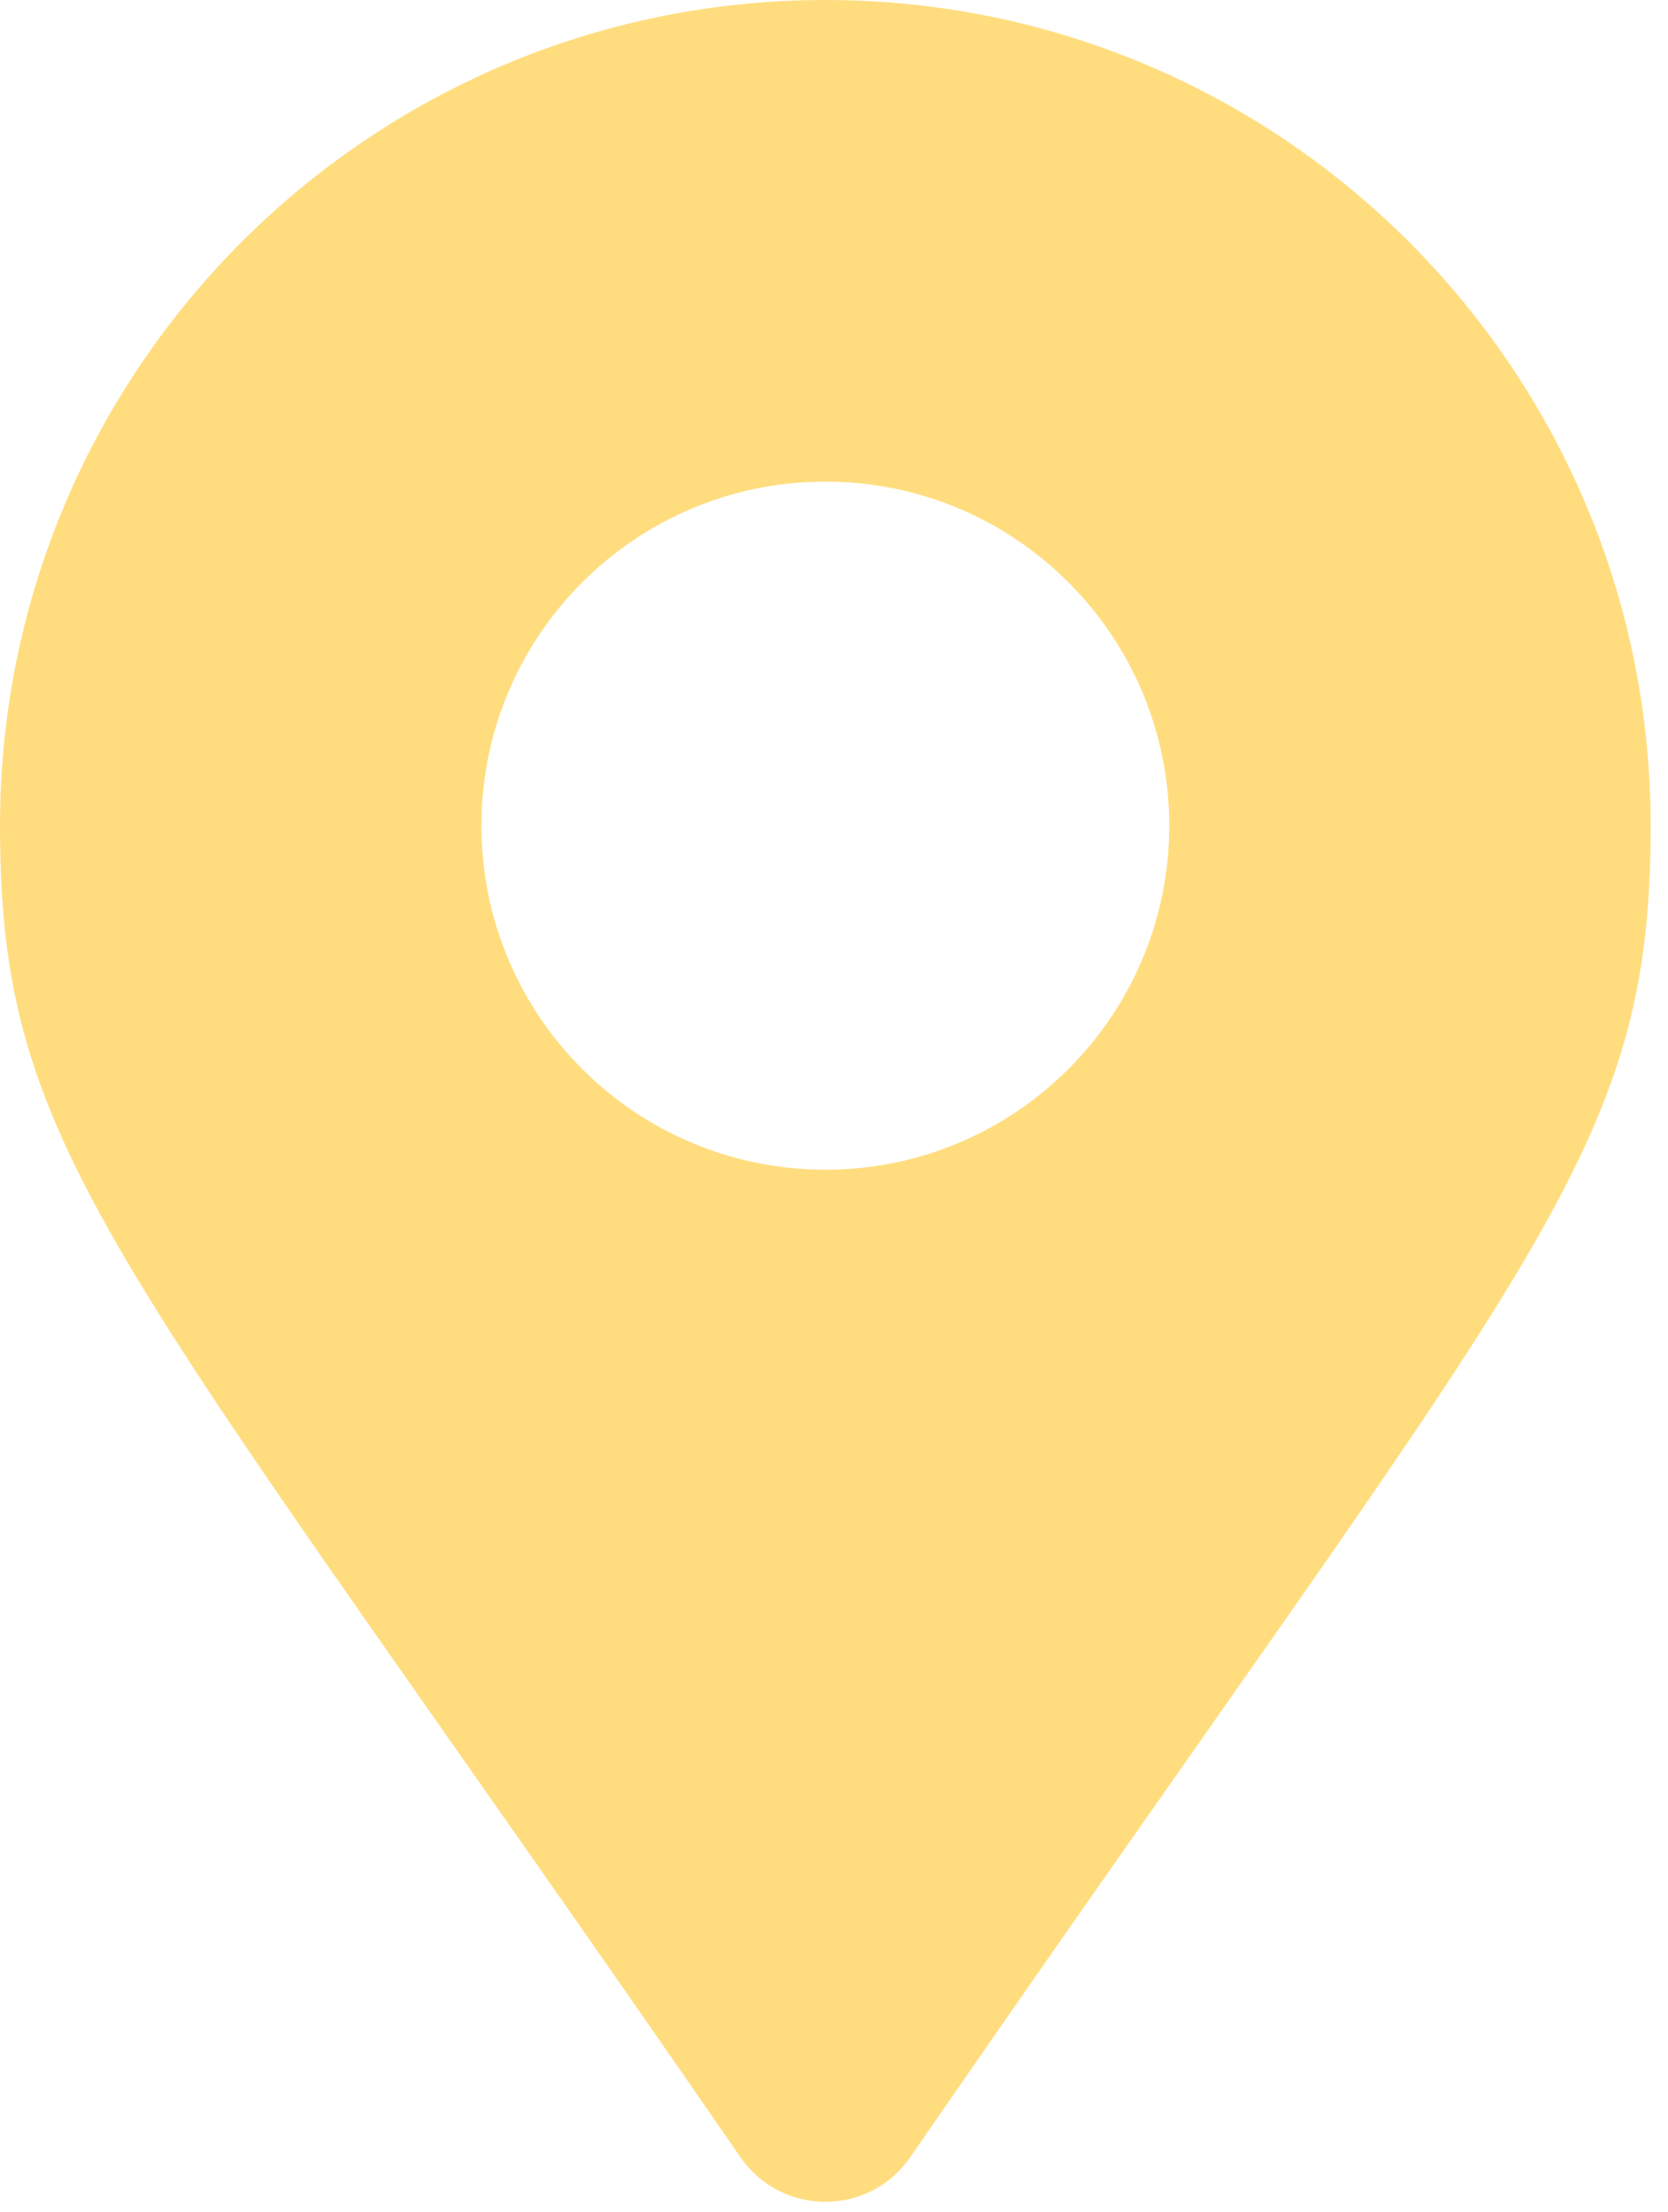 <?xml version="1.0" encoding="UTF-8"?> <svg xmlns="http://www.w3.org/2000/svg" width="43" height="57" viewBox="0 0 43 57" fill="none"> <path d="M19.09 55.593C2.989 32.251 0 29.855 0 21.277C0 9.526 9.526 0 21.277 0C33.028 0 42.553 9.526 42.553 21.277C42.553 29.855 39.565 32.251 23.463 55.593C22.407 57.12 20.147 57.119 19.09 55.593ZM21.277 30.142C26.173 30.142 30.142 26.173 30.142 21.277C30.142 16.381 26.173 12.411 21.277 12.411C16.381 12.411 12.411 16.381 12.411 21.277C12.411 26.173 16.381 30.142 21.277 30.142Z" fill="#FFDD7F"></path> </svg> 